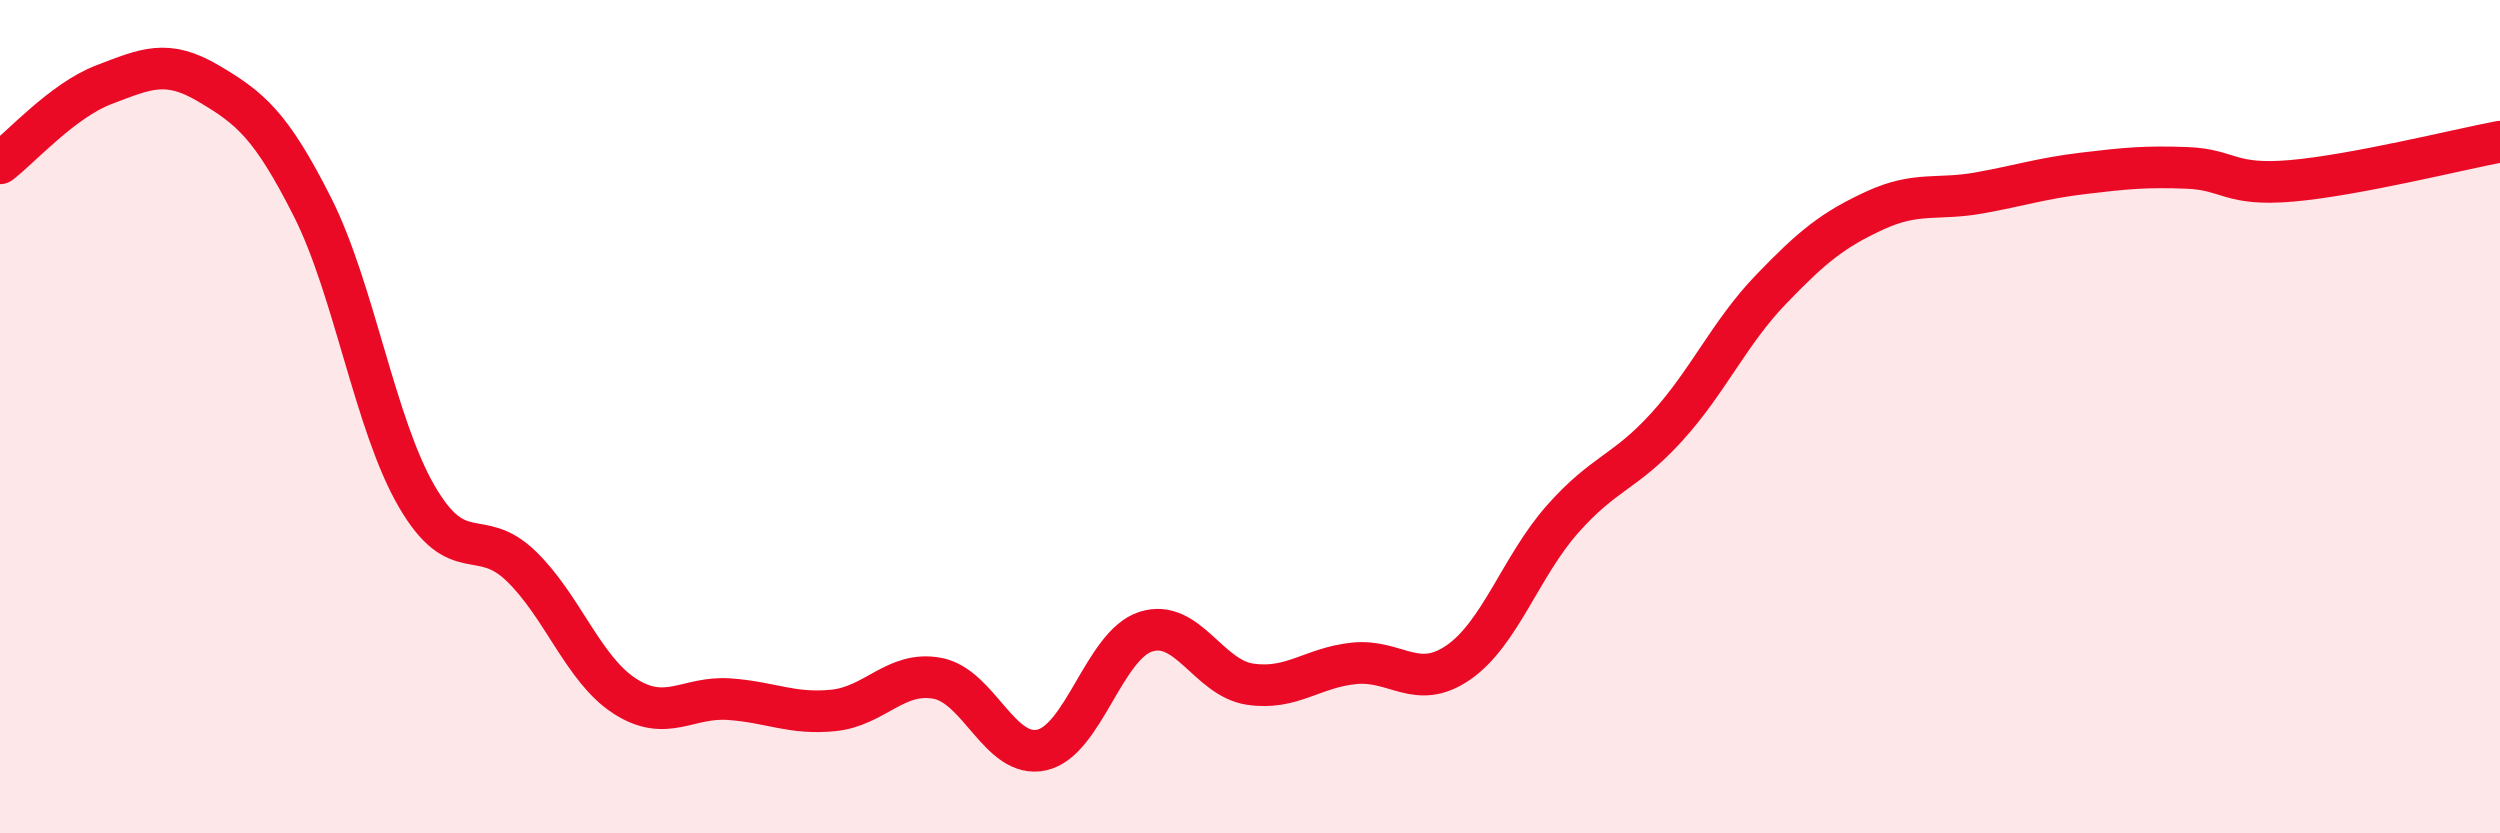 
    <svg width="60" height="20" viewBox="0 0 60 20" xmlns="http://www.w3.org/2000/svg">
      <path
        d="M 0,3.92 C 0.5,3.54 1.5,2.41 2.5,2.03 C 3.5,1.65 4,1.41 5,2 C 6,2.59 6.5,2.99 7.5,4.97 C 8.5,6.95 9,10.19 10,11.91 C 11,13.63 11.5,12.62 12.5,13.58 C 13.5,14.54 14,16.07 15,16.71 C 16,17.35 16.5,16.71 17.5,16.78 C 18.5,16.85 19,17.15 20,17.05 C 21,16.95 21.5,16.09 22.5,16.28 C 23.5,16.47 24,18.22 25,18 C 26,17.78 26.5,15.48 27.5,15.16 C 28.5,14.84 29,16.27 30,16.42 C 31,16.57 31.5,16.02 32.5,15.92 C 33.5,15.82 34,16.59 35,15.9 C 36,15.21 36.5,13.59 37.5,12.46 C 38.5,11.33 39,11.35 40,10.25 C 41,9.15 41.5,7.99 42.5,6.95 C 43.5,5.91 44,5.51 45,5.05 C 46,4.59 46.5,4.81 47.5,4.63 C 48.5,4.45 49,4.28 50,4.16 C 51,4.04 51.5,3.99 52.5,4.03 C 53.5,4.07 53.5,4.47 55,4.34 C 56.5,4.21 59,3.59 60,3.4L60 20L0 20Z"
        fill="#EB0A25"
        opacity="0.1"
        stroke-linecap="round"
        stroke-linejoin="round"
      />
      <path
        d="M 0,3.92 C 0.5,3.54 1.5,2.41 2.5,2.03 C 3.5,1.65 4,1.41 5,2 C 6,2.59 6.5,2.99 7.5,4.97 C 8.5,6.95 9,10.19 10,11.91 C 11,13.63 11.5,12.62 12.5,13.58 C 13.5,14.54 14,16.07 15,16.71 C 16,17.35 16.5,16.71 17.5,16.78 C 18.5,16.85 19,17.15 20,17.05 C 21,16.95 21.5,16.09 22.5,16.28 C 23.5,16.47 24,18.22 25,18 C 26,17.78 26.5,15.48 27.5,15.16 C 28.5,14.84 29,16.27 30,16.42 C 31,16.57 31.5,16.02 32.5,15.92 C 33.5,15.82 34,16.59 35,15.9 C 36,15.21 36.5,13.59 37.5,12.46 C 38.5,11.33 39,11.35 40,10.25 C 41,9.15 41.5,7.99 42.5,6.95 C 43.5,5.91 44,5.51 45,5.05 C 46,4.59 46.5,4.81 47.5,4.63 C 48.5,4.45 49,4.28 50,4.16 C 51,4.04 51.5,3.99 52.5,4.03 C 53.5,4.07 53.5,4.47 55,4.34 C 56.5,4.21 59,3.59 60,3.4"
        stroke="#EB0A25"
        stroke-width="1"
        fill="none"
        stroke-linecap="round"
        stroke-linejoin="round"
      />
    </svg>
  